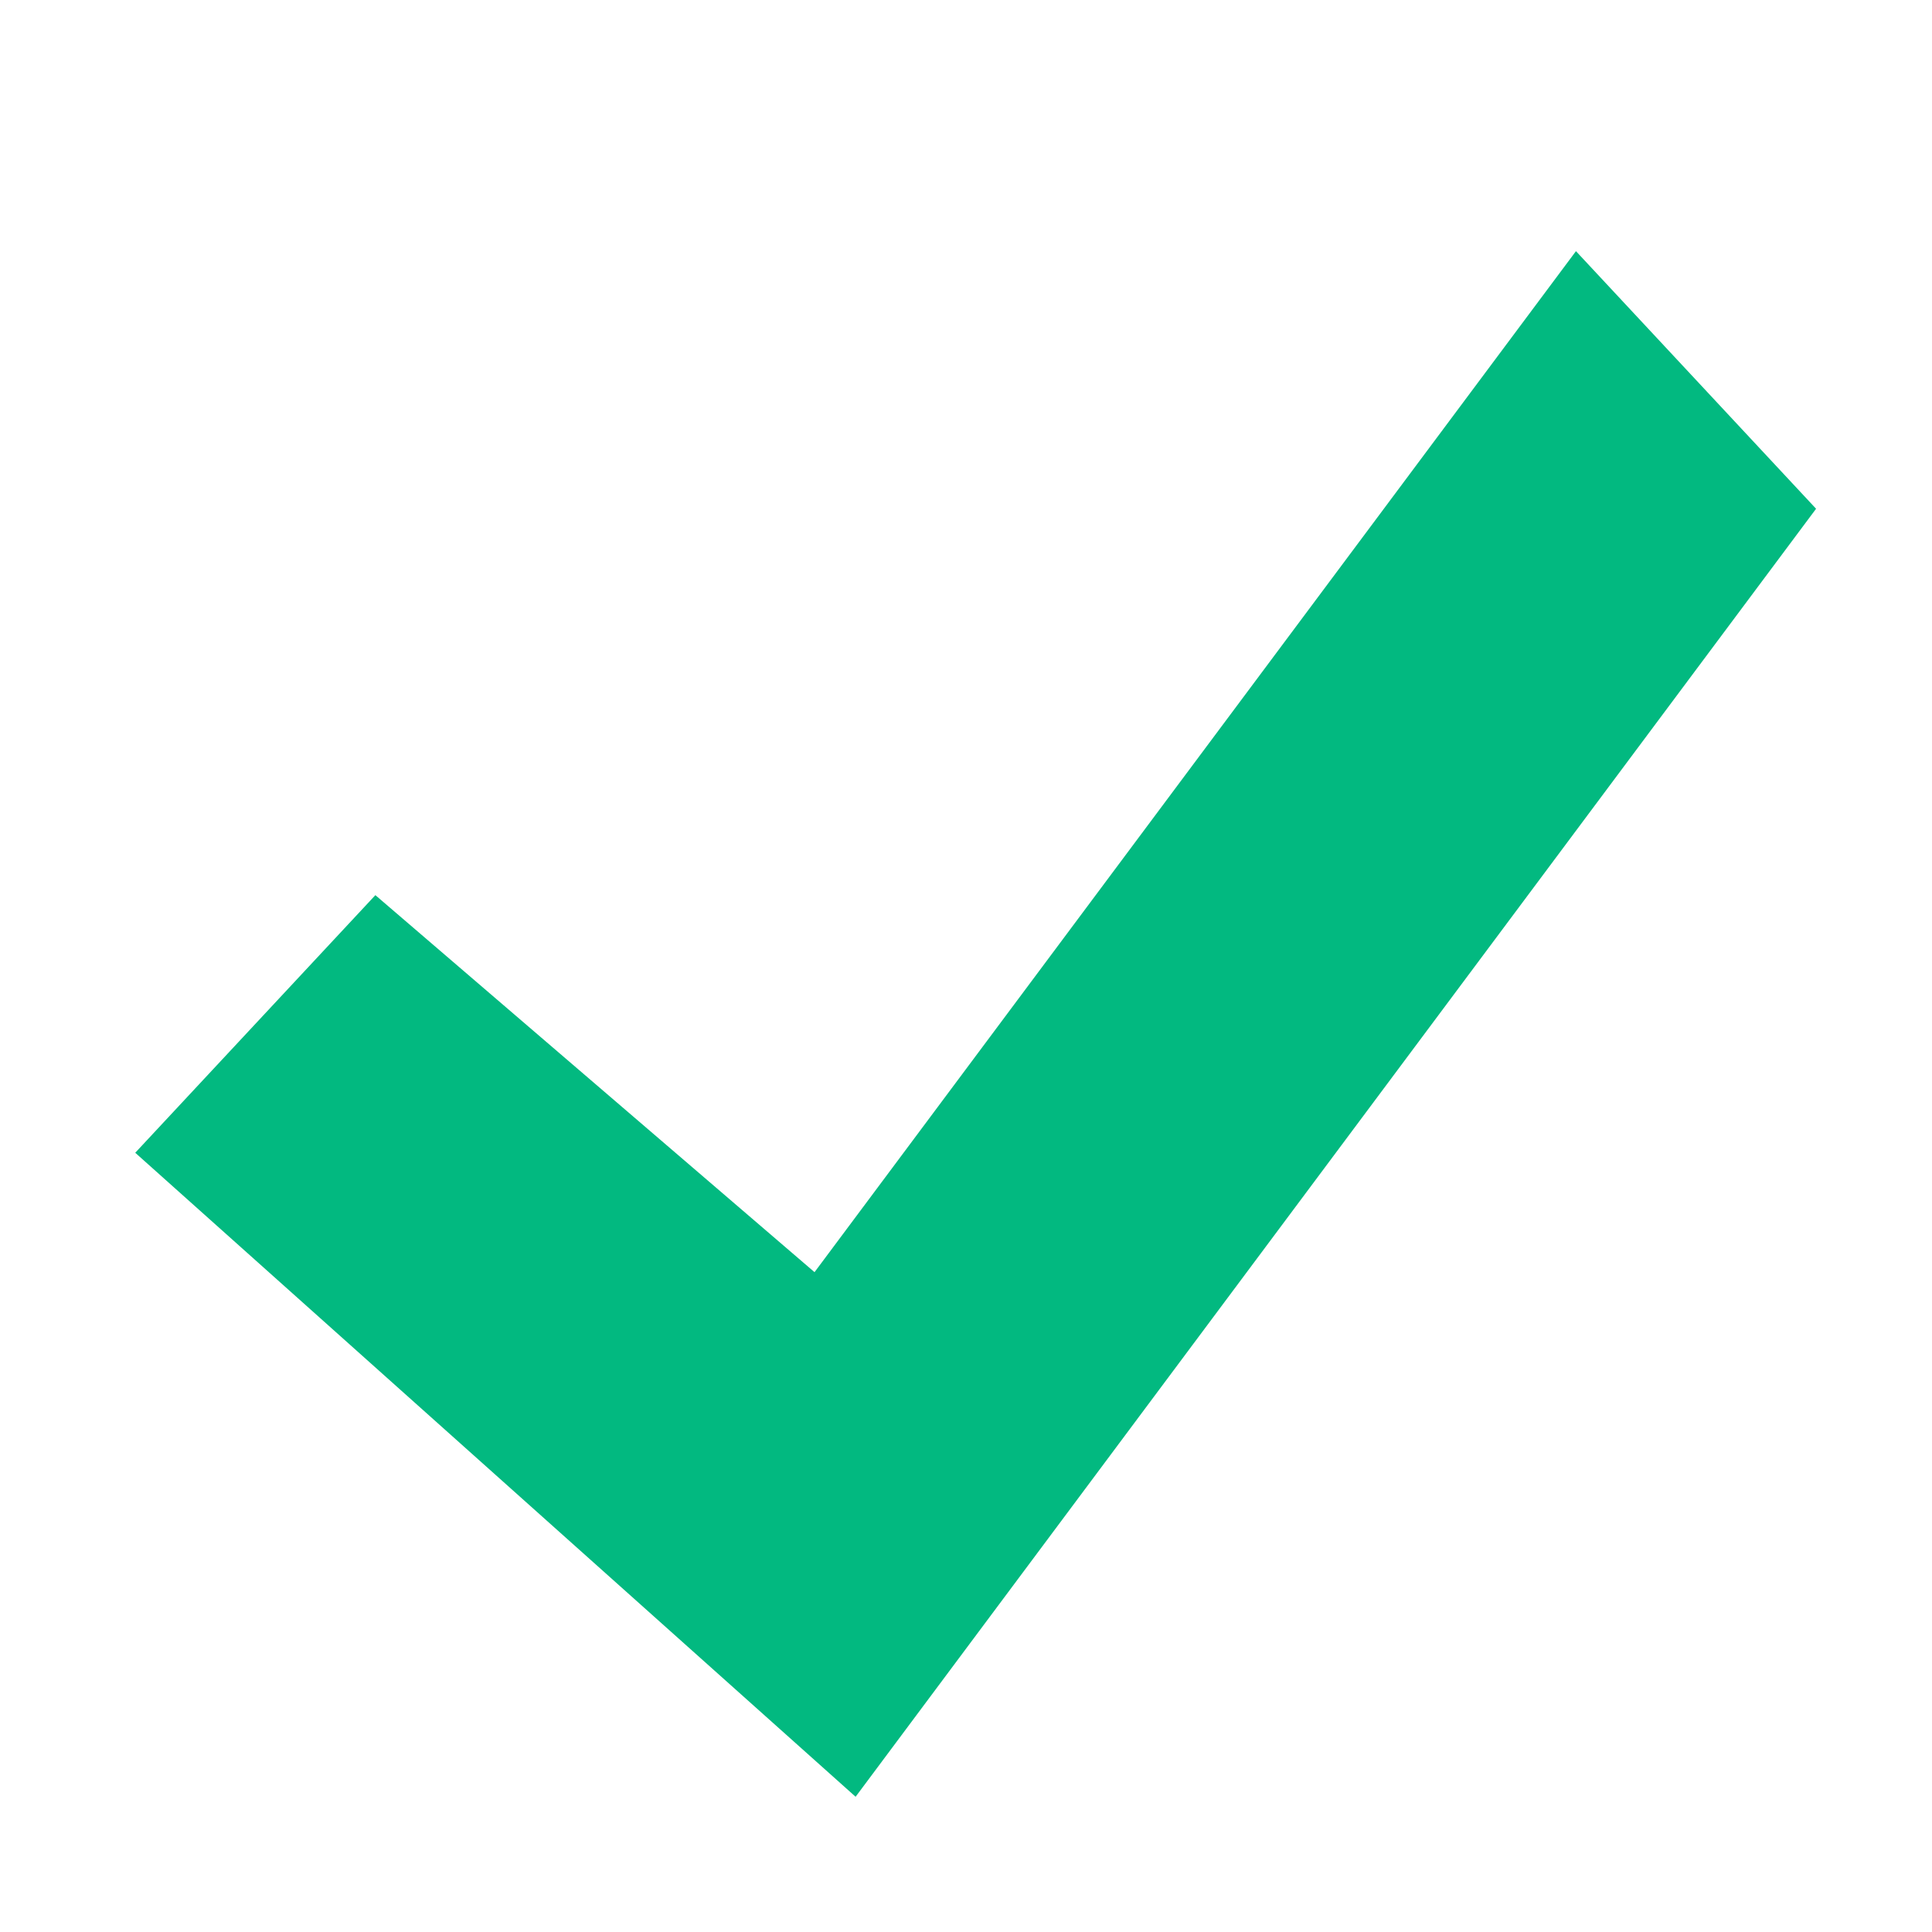 <?xml version="1.0" encoding="UTF-8"?>
<svg width="100px" height="100px" viewBox="0 0 100 100" version="1.1" xmlns="http://www.w3.org/2000/svg" xmlns:xlink="http://www.w3.org/1999/xlink">
    <title>勾</title>
    <g id="页面-1" stroke="none" stroke-width="1" fill="none" fill-rule="evenodd">
        <g id="首页-切图" transform="translate(-283, -592)" fill-rule="nonzero">
            <g id="勾" transform="translate(283, 592)">
                <rect id="矩形" fill="#000000" opacity="0" x="0" y="0" width="100" height="100"></rect>
                <polygon id="路径" fill="#02B980" points="94 26.333 44.286 93 7 59.667 19.429 46.333 42.16 65.847 81.571 13"></polygon>
            </g>
        </g>
    </g>
</svg>